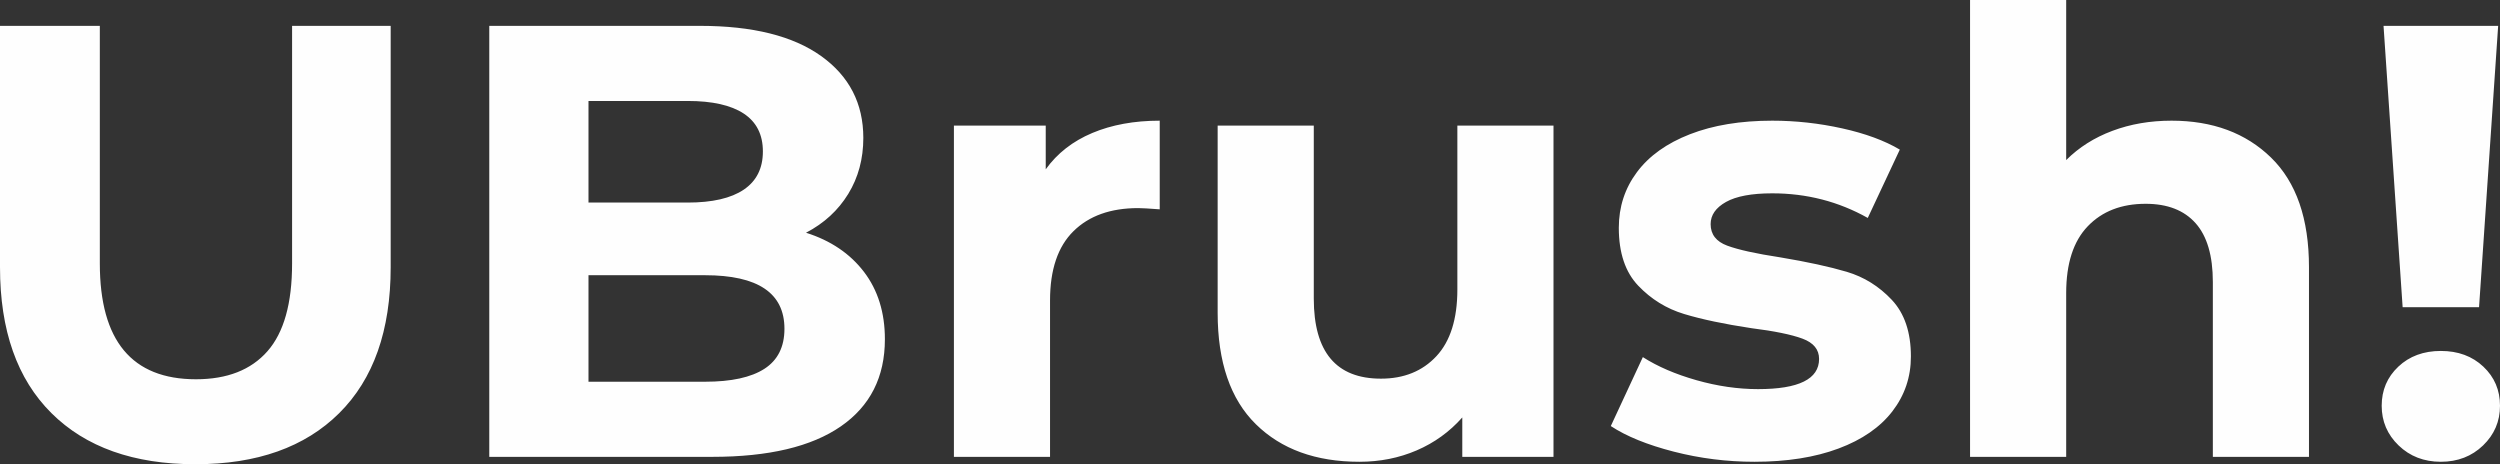 <?xml version="1.0" encoding="UTF-8"?>
<svg width="727px" height="135px" viewBox="0 0 727 135" version="1.1" xmlns="http://www.w3.org/2000/svg" xmlns:xlink="http://www.w3.org/1999/xlink">
    <rect x="0" y="0" width="727" height="135" fill="#333333" stroke="none"/>
    <title>7B6B3A3D-59A3-4A2C-B876-1121EE39B227@3x</title>
    <g id="Page-1" stroke="none" stroke-width="1" fill="none" fill-rule="evenodd">
        <g id="herbadent_Ubrush" transform="translate(-251, -258)" fill="#FEFEFE">
            <path d="M307.805,393 C325.725,393 339.672,388.048 349.647,378.14 C359.621,368.233 364.61,354.088 364.61,335.705 L364.61,265.519 L335.939,265.519 L335.939,334.631 C335.939,346.21 333.549,354.715 328.771,360.144 C323.992,365.578 317.062,368.291 307.983,368.291 C289.348,368.291 280.029,357.073 280.029,334.631 L280.029,265.519 L251,265.519 L251,335.705 C251,354.088 255.986,368.233 265.963,378.14 C275.935,388.048 289.885,393 307.805,393 L307.805,393 Z M485.388,325.678 C490.644,322.935 494.735,319.174 497.664,314.399 C500.59,309.627 502.055,304.194 502.055,298.106 C502.055,288.079 497.961,280.142 489.779,274.293 C481.596,268.445 469.858,265.519 454.567,265.519 L393.281,265.519 L393.281,390.851 L458.151,390.851 C474.516,390.851 486.97,387.897 495.514,381.989 C504.054,376.081 508.326,367.636 508.326,356.653 C508.326,348.897 506.294,342.361 502.234,337.048 C498.171,331.738 492.557,327.947 485.388,325.678 L485.388,325.678 Z M450.983,287.363 C458.151,287.363 463.586,288.589 467.29,291.034 C470.992,293.481 472.846,297.152 472.846,302.045 C472.846,306.94 470.992,310.64 467.29,313.146 C463.586,315.651 458.151,316.906 450.983,316.906 L422.132,316.906 L422.132,287.363 L450.983,287.363 Z M456.001,369.007 L422.132,369.007 L422.132,338.034 L456.001,338.034 C471.412,338.034 479.117,343.225 479.117,353.61 C479.117,358.864 477.173,362.741 473.293,365.248 C469.41,367.755 463.644,369.007 456.001,369.007 L456.001,369.007 Z M555.098,307.237 L555.098,294.525 L528.397,294.525 L528.397,390.851 L556.351,390.851 L556.351,345.374 C556.351,336.421 558.62,329.707 563.161,325.232 C567.7,320.755 573.972,318.516 581.977,318.516 C583.052,318.516 585.141,318.638 588.248,318.874 L588.248,293.092 C580.84,293.092 574.298,294.287 568.627,296.674 C562.951,299.062 558.44,302.581 555.098,307.237 L555.098,307.237 Z M674.801,294.525 L674.801,342.151 C674.801,350.745 672.769,357.221 668.708,361.577 C664.645,365.936 659.269,368.113 652.581,368.113 C639.559,368.113 633.049,360.354 633.049,344.836 L633.049,294.525 L605.093,294.525 L605.093,348.955 C605.093,363.279 608.795,374.082 616.204,381.362 C623.609,388.644 633.644,392.284 646.308,392.284 C652.281,392.284 657.836,391.18 662.973,388.971 C668.109,386.764 672.53,383.573 676.234,379.392 L676.234,390.851 L702.757,390.851 L702.757,294.525 L674.801,294.525 Z M761.174,392.284 C770.611,392.284 778.764,391 785.634,388.435 C792.503,385.87 797.729,382.257 801.314,377.602 C804.898,372.946 806.69,367.636 806.69,361.667 C806.69,354.625 804.836,349.133 801.135,345.194 C797.431,341.257 793.072,338.542 788.054,337.048 C783.036,335.557 776.585,334.156 768.7,332.84 C761.65,331.766 756.514,330.633 753.289,329.439 C750.063,328.247 748.451,326.158 748.451,323.171 C748.451,320.548 749.943,318.4 752.93,316.726 C755.916,315.057 760.395,314.221 766.371,314.221 C776.405,314.221 785.662,316.609 794.147,321.381 L803.464,301.507 C799.043,298.884 793.457,296.825 786.709,295.331 C779.959,293.839 773.179,293.092 766.371,293.092 C757.169,293.092 749.196,294.407 742.448,297.032 C735.697,299.658 730.559,303.329 727.037,308.043 C723.511,312.76 721.75,318.158 721.75,324.246 C721.75,331.528 723.633,337.138 727.395,341.077 C731.159,345.016 735.607,347.762 740.746,349.313 C745.88,350.865 752.393,352.24 760.278,353.43 C766.966,354.267 771.926,355.283 775.151,356.475 C778.377,357.669 779.989,359.638 779.989,362.383 C779.989,368.233 774.076,371.156 762.249,371.156 C756.394,371.156 750.421,370.291 744.33,368.561 C738.237,366.832 733.039,364.593 728.739,361.847 L719.42,381.899 C723.959,384.884 730.052,387.36 737.699,389.329 C745.344,391.299 753.169,392.284 761.174,392.284 L761.174,392.284 Z M882.489,293.092 C876.276,293.092 870.541,294.077 865.287,296.047 C860.027,298.016 855.548,300.852 851.846,304.552 L851.846,258 L823.892,258 L823.892,390.851 L851.846,390.851 L851.846,343.225 C851.846,334.631 853.934,328.157 858.119,323.799 C862.299,319.442 867.912,317.264 874.962,317.264 C881.293,317.264 886.133,319.144 889.478,322.903 C892.821,326.664 894.496,332.366 894.496,340.002 L894.496,390.851 L922.45,390.851 L922.45,335.705 C922.45,321.622 918.776,310.998 911.43,303.836 C904.083,296.674 894.434,293.092 882.489,293.092 L882.489,293.092 Z M949.687,347.343 L971.907,347.343 L977.463,265.519 L944.131,265.519 L949.687,347.343 Z M960.798,392.284 C965.694,392.284 969.785,390.703 973.072,387.539 C976.356,384.377 978,380.528 978,375.991 C978,371.455 976.388,367.665 973.162,364.622 C969.937,361.577 965.816,360.056 960.798,360.056 C955.78,360.056 951.658,361.577 948.432,364.622 C945.207,367.665 943.595,371.455 943.595,375.991 C943.595,380.528 945.235,384.377 948.522,387.539 C951.806,390.703 955.897,392.284 960.798,392.284 L960.798,392.284 Z" id="logo_ubrush"></path>
        </g>
    </g>
</svg>